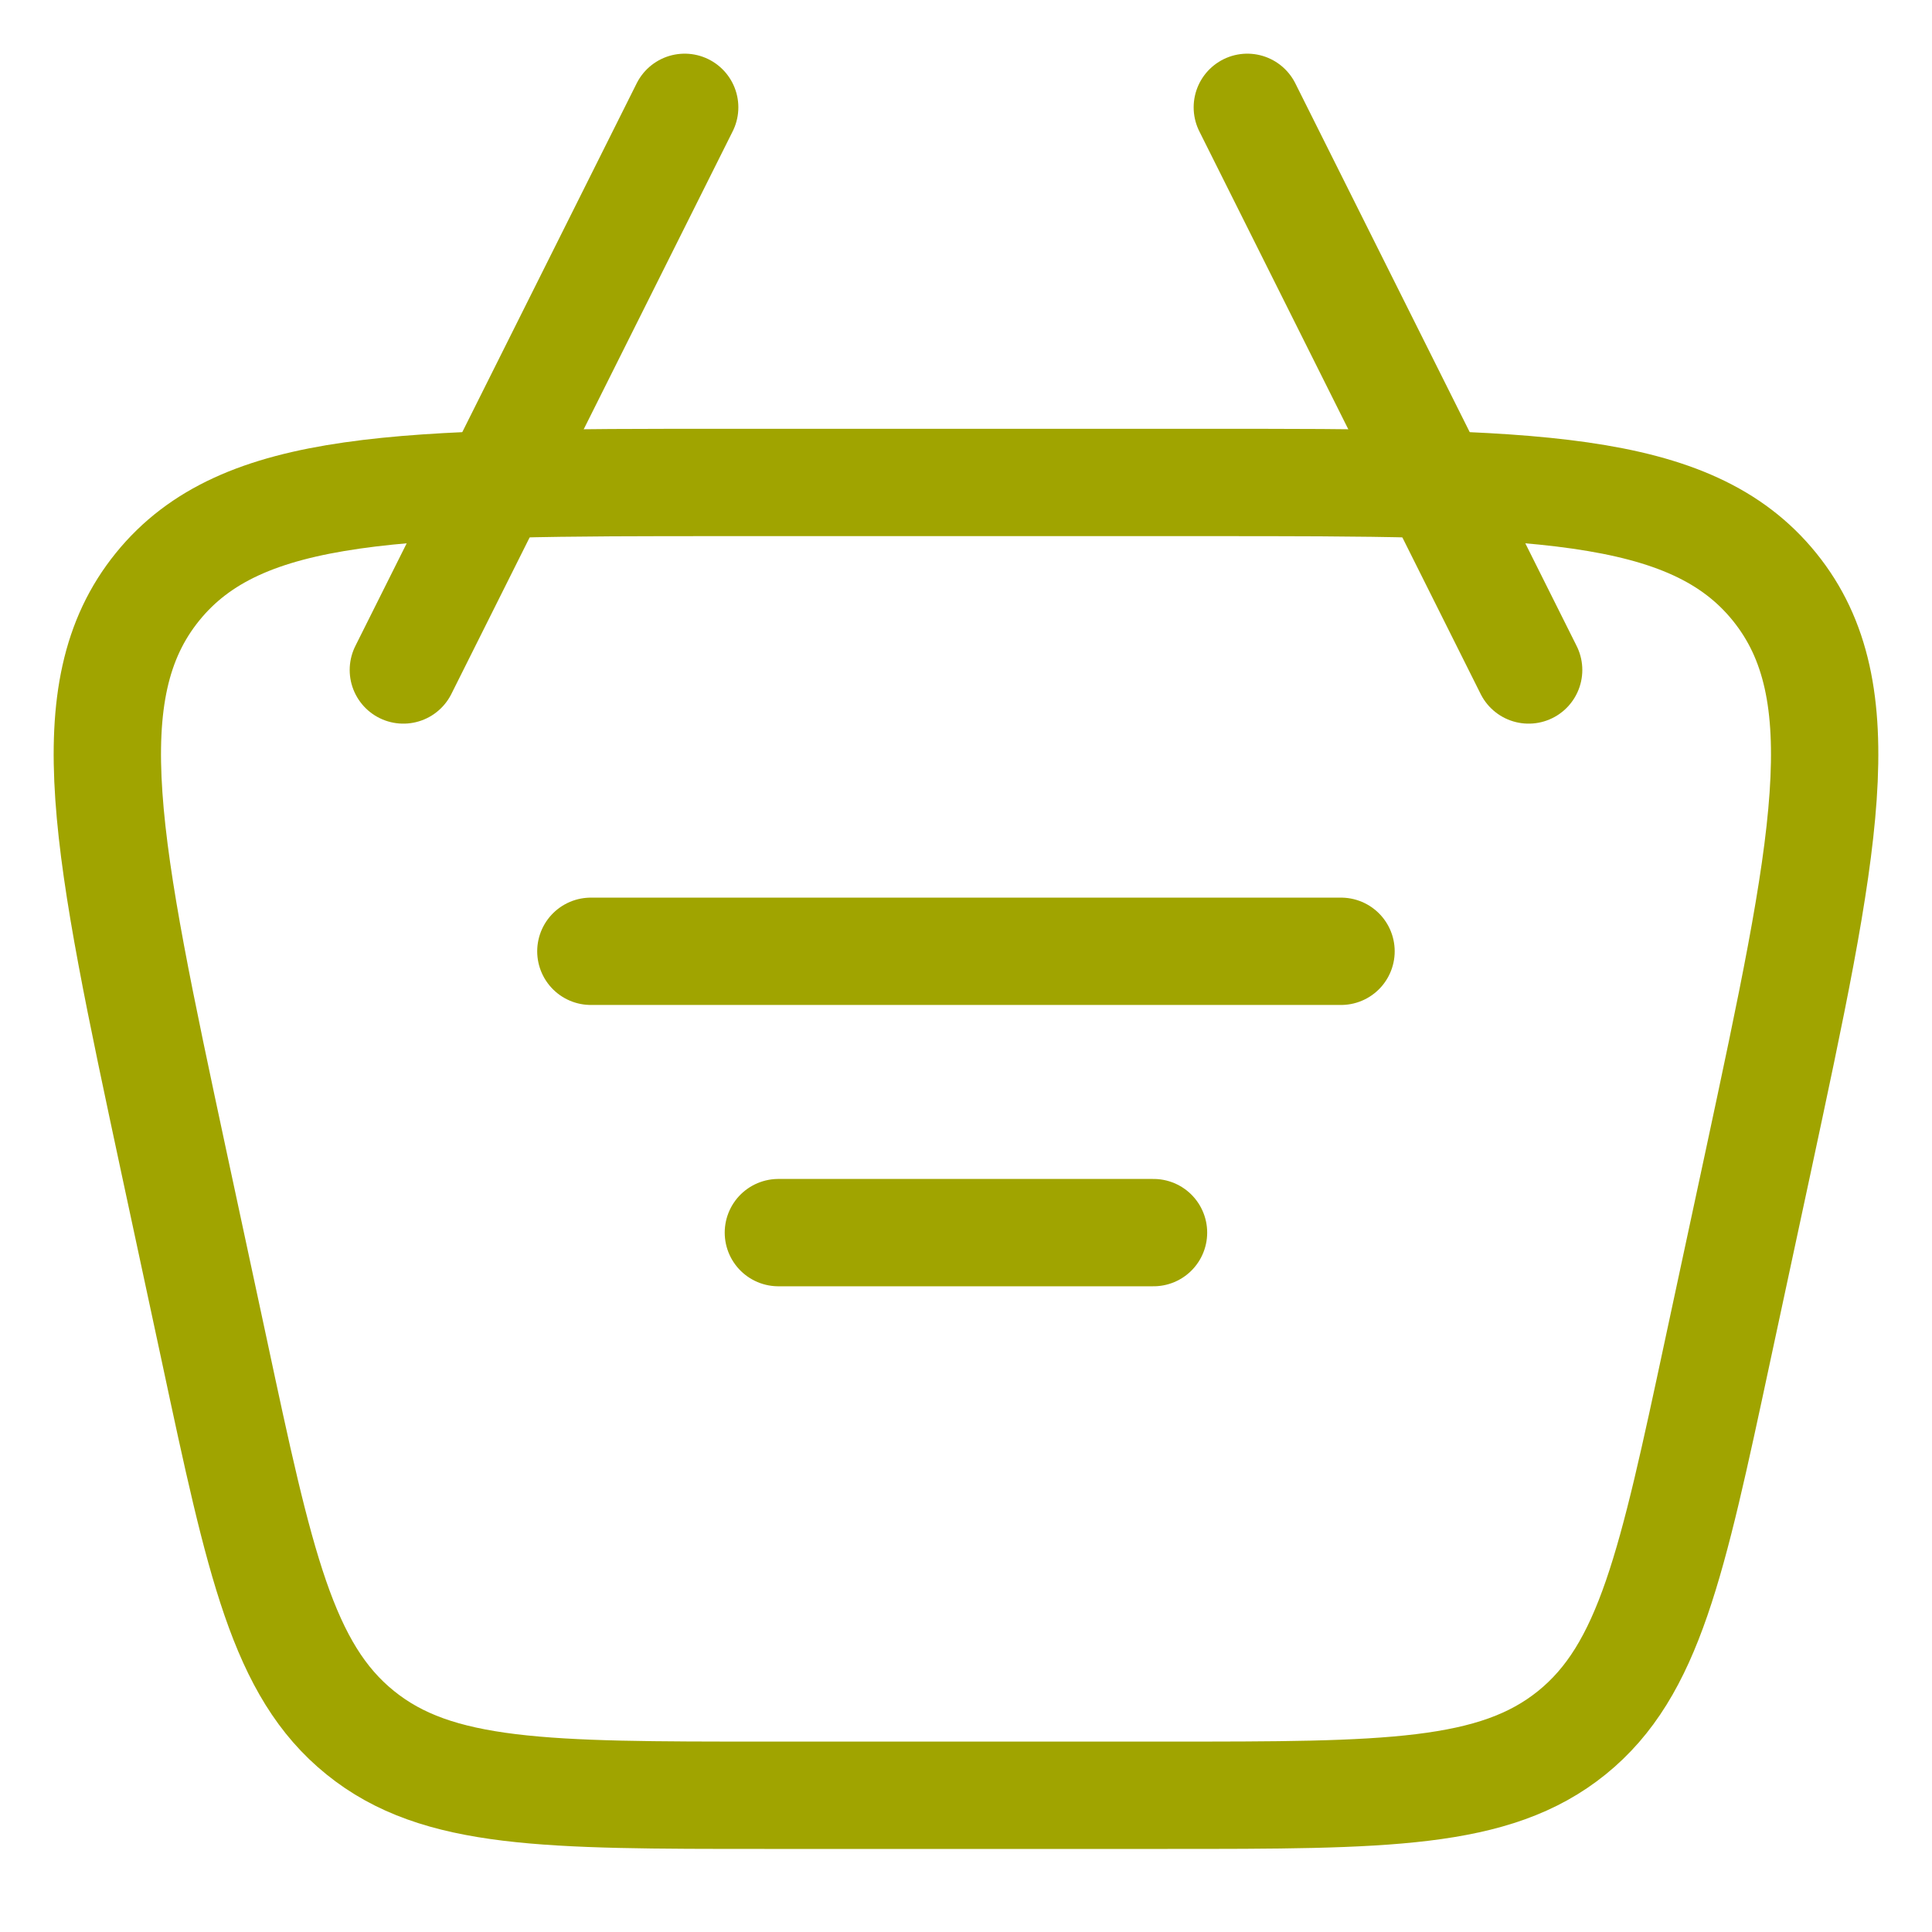 <svg width="18" height="18" viewBox="0 0 18 18" fill="none" xmlns="http://www.w3.org/2000/svg">
<path d="M1.622 10.835C0.995 7.905 0.68 6.44 1.467 5.468C2.254 4.495 3.752 4.495 6.748 4.495H11.252C14.249 4.495 15.746 4.495 16.533 5.468C17.32 6.441 17.005 7.905 16.378 10.835L16.003 12.582C15.578 14.568 15.366 15.56 14.645 16.143C13.924 16.726 12.909 16.726 10.878 16.726H7.122C5.091 16.726 4.076 16.726 3.356 16.143C2.634 15.56 2.421 14.568 1.997 12.582L1.622 10.835Z" stroke="#A0A400"/>
<path d="M5.505 8.863H12.494M7.252 11.484H10.747M14.242 6.242L11.621 1M3.758 6.242L6.379 1" stroke="#A0A400" stroke-linecap="round" stroke-linejoin="round"/>
</svg>
